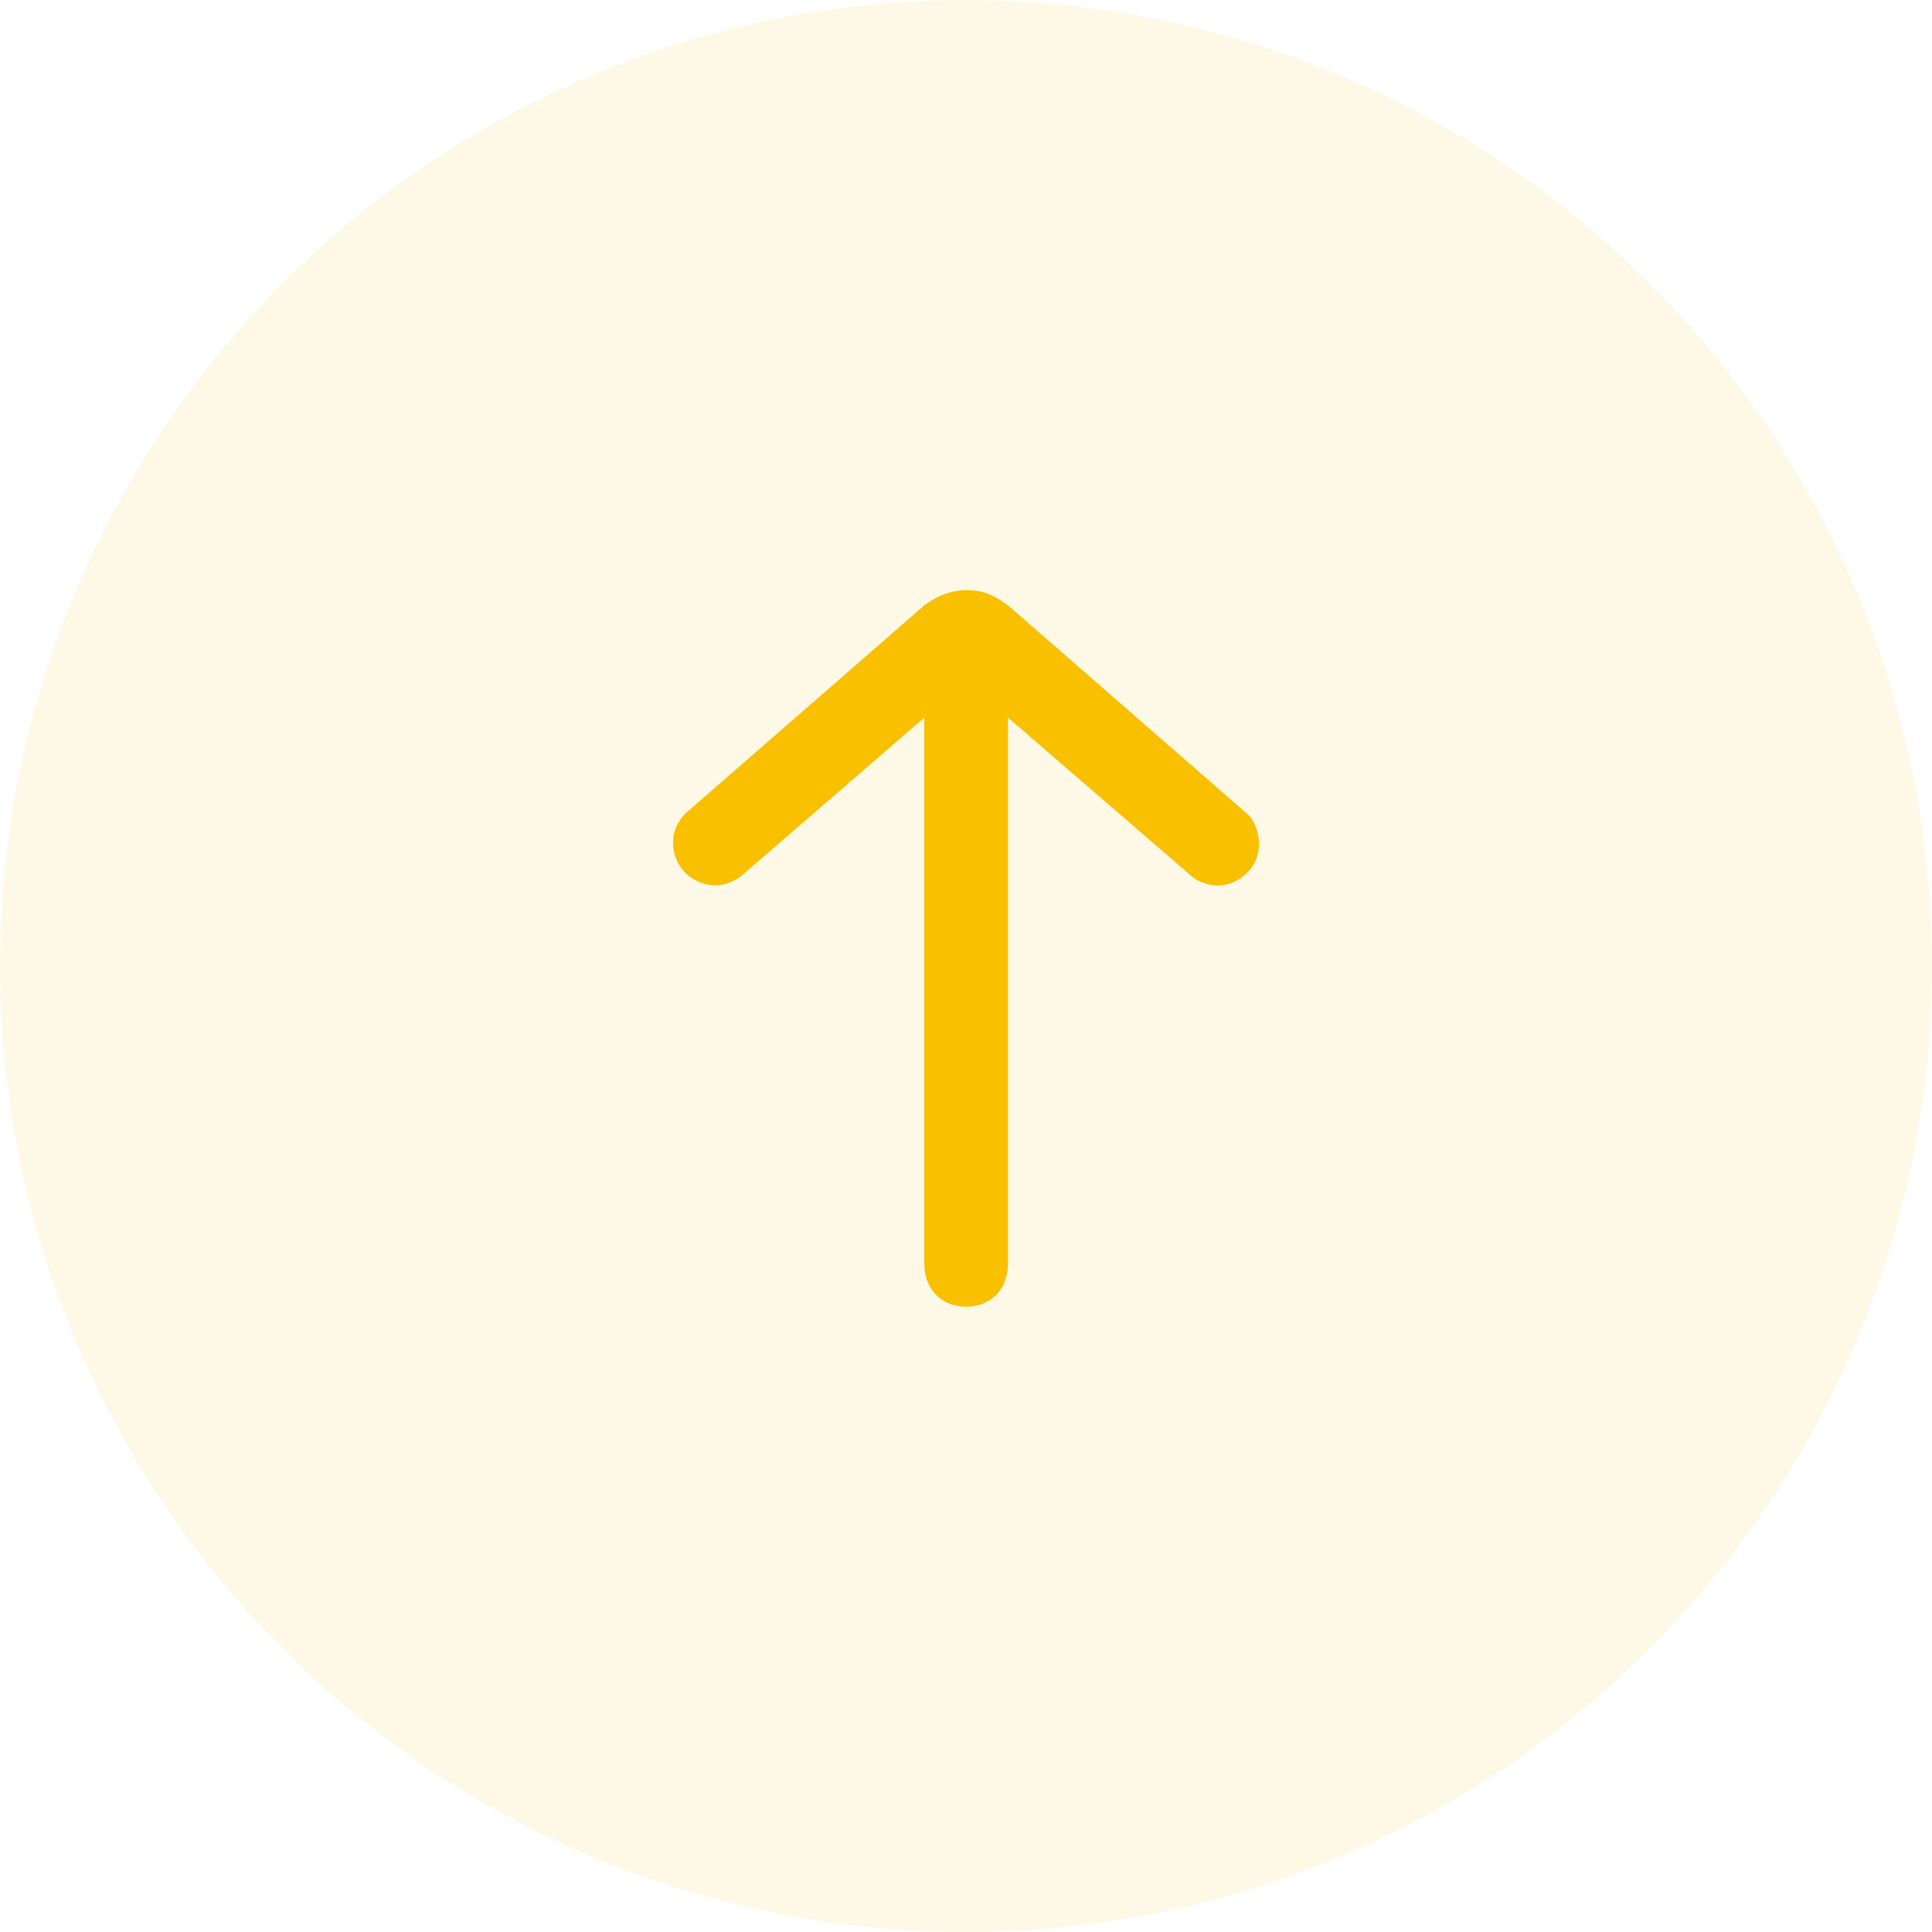 <svg xmlns="http://www.w3.org/2000/svg" xmlns:xlink="http://www.w3.org/1999/xlink" width="50" height="50" viewBox="0 0 50 50"><defs><path id="a" d="M5.695 10.548c-.241-.258-.516-.96.079-1.527l6.146-5.354c.424-.316.815-.394 1.084-.394.269 0 .583.023 1.084.394l6.239 5.438c.265.301.427 1-.04 1.47-.466.47-1.037.388-1.394.148l-4.805-4.15v14.155c-.02.703-.504 1.09-1.084 1.09-.581 0-1.065-.387-1.084-1.09V6.573l-4.73 4.092c-.658.492-1.254.14-1.495-.117z"/></defs><g fill="#F9C000" fill-rule="evenodd"><circle cx="25" cy="25" r="25" opacity=".098"/><use transform="translate(12 12)" xlink:href="#a"/></g></svg>